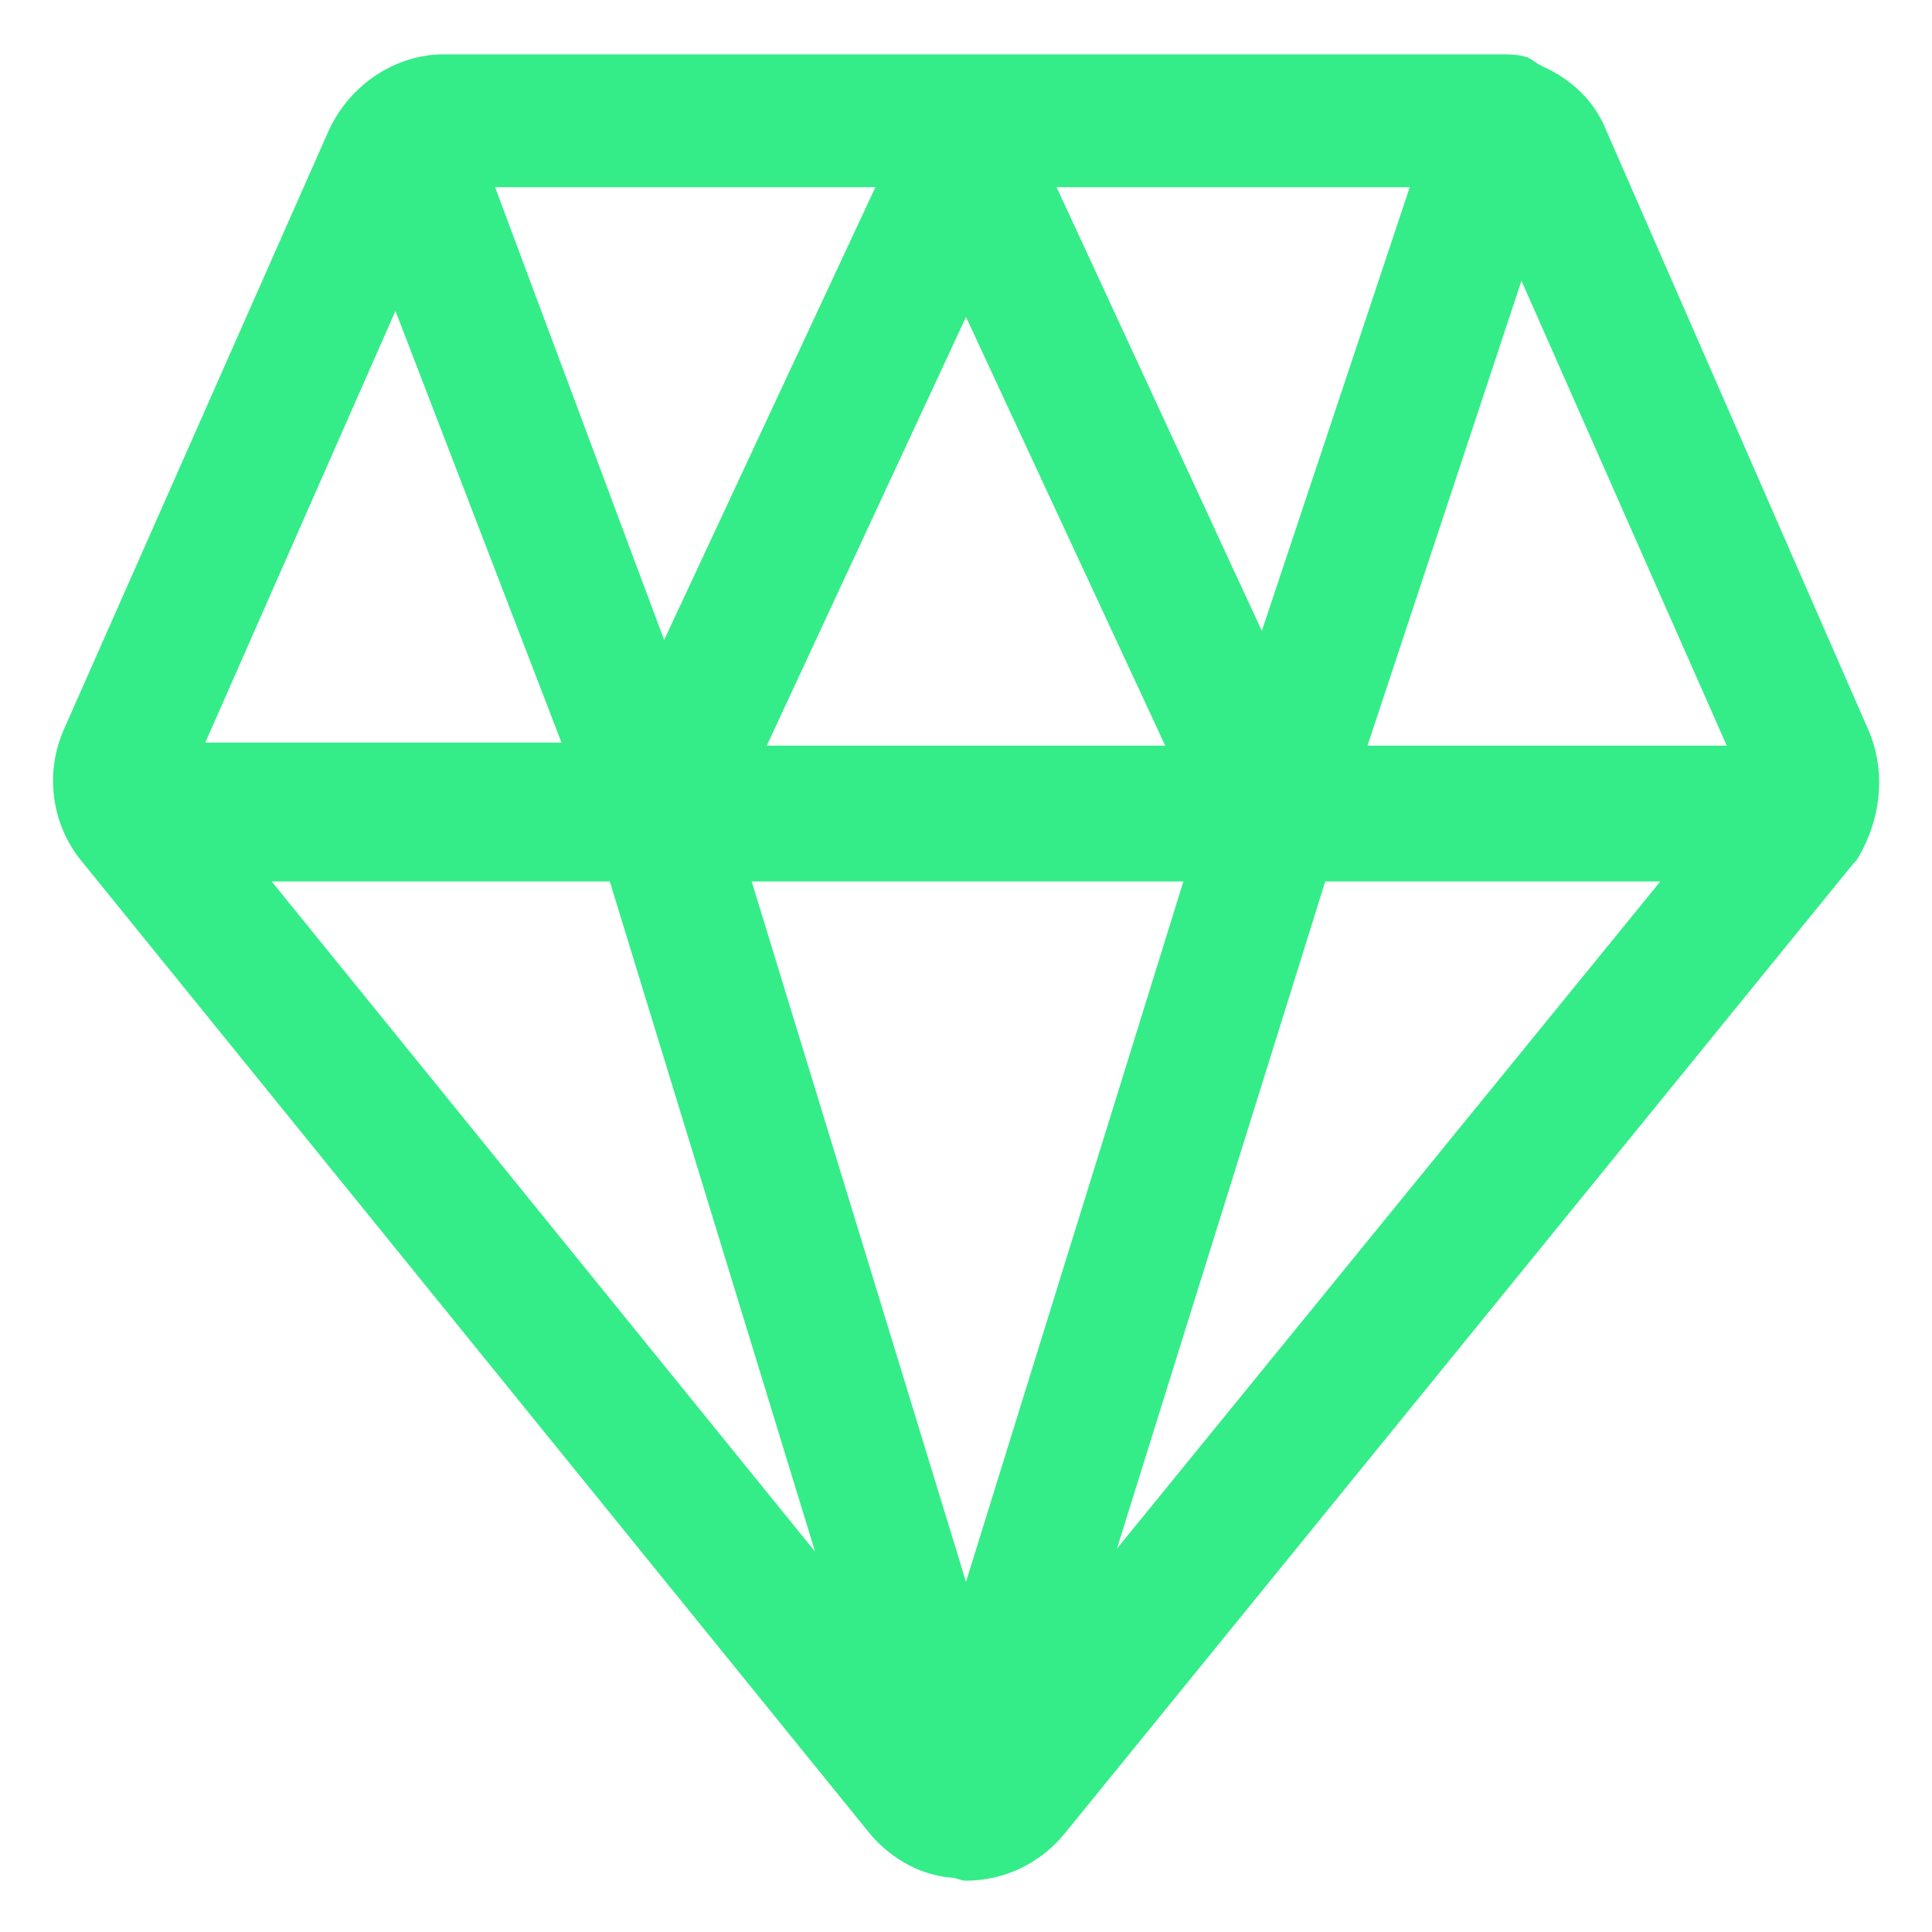 <svg width="89" height="89" viewBox="0 0 89 89" fill="none" xmlns="http://www.w3.org/2000/svg">
<path d="M86.08 33.653L73.981 5.98C73.425 4.589 72.312 3.616 71.061 3.059C70.783 2.92 70.644 2.781 70.366 2.642C69.948 2.503 69.531 2.503 68.975 2.503C68.836 2.503 68.697 2.503 68.697 2.503H20.442C18.217 2.503 16.131 3.894 15.158 5.98L2.92 33.653C2.086 35.6 2.364 37.825 3.616 39.494L39.911 84.272C40.884 85.523 42.275 86.358 43.805 86.497C44.083 86.497 44.222 86.636 44.5 86.636C46.308 86.636 47.977 85.802 49.089 84.411L85.384 39.772L85.523 39.633C86.636 37.825 86.914 35.6 86.08 33.653ZM79.544 34.349H62.995L70.088 12.933L79.544 34.349ZM58.128 29.064L48.672 8.622H64.942L58.128 29.064ZM44.5 14.602L53.678 34.349H35.322L44.5 14.602ZM30.594 29.481L22.806 8.622H40.328L30.594 29.481ZM54.513 40.606L44.5 72.869L34.627 40.606H54.513ZM37.547 71.478L12.516 40.606H28.091L37.547 71.478ZM61.048 40.606H76.484L51.453 71.339L61.048 40.606ZM18.217 14.323L25.866 34.209H9.456L18.217 14.323Z" fill="#34ED88"/>
</svg>
